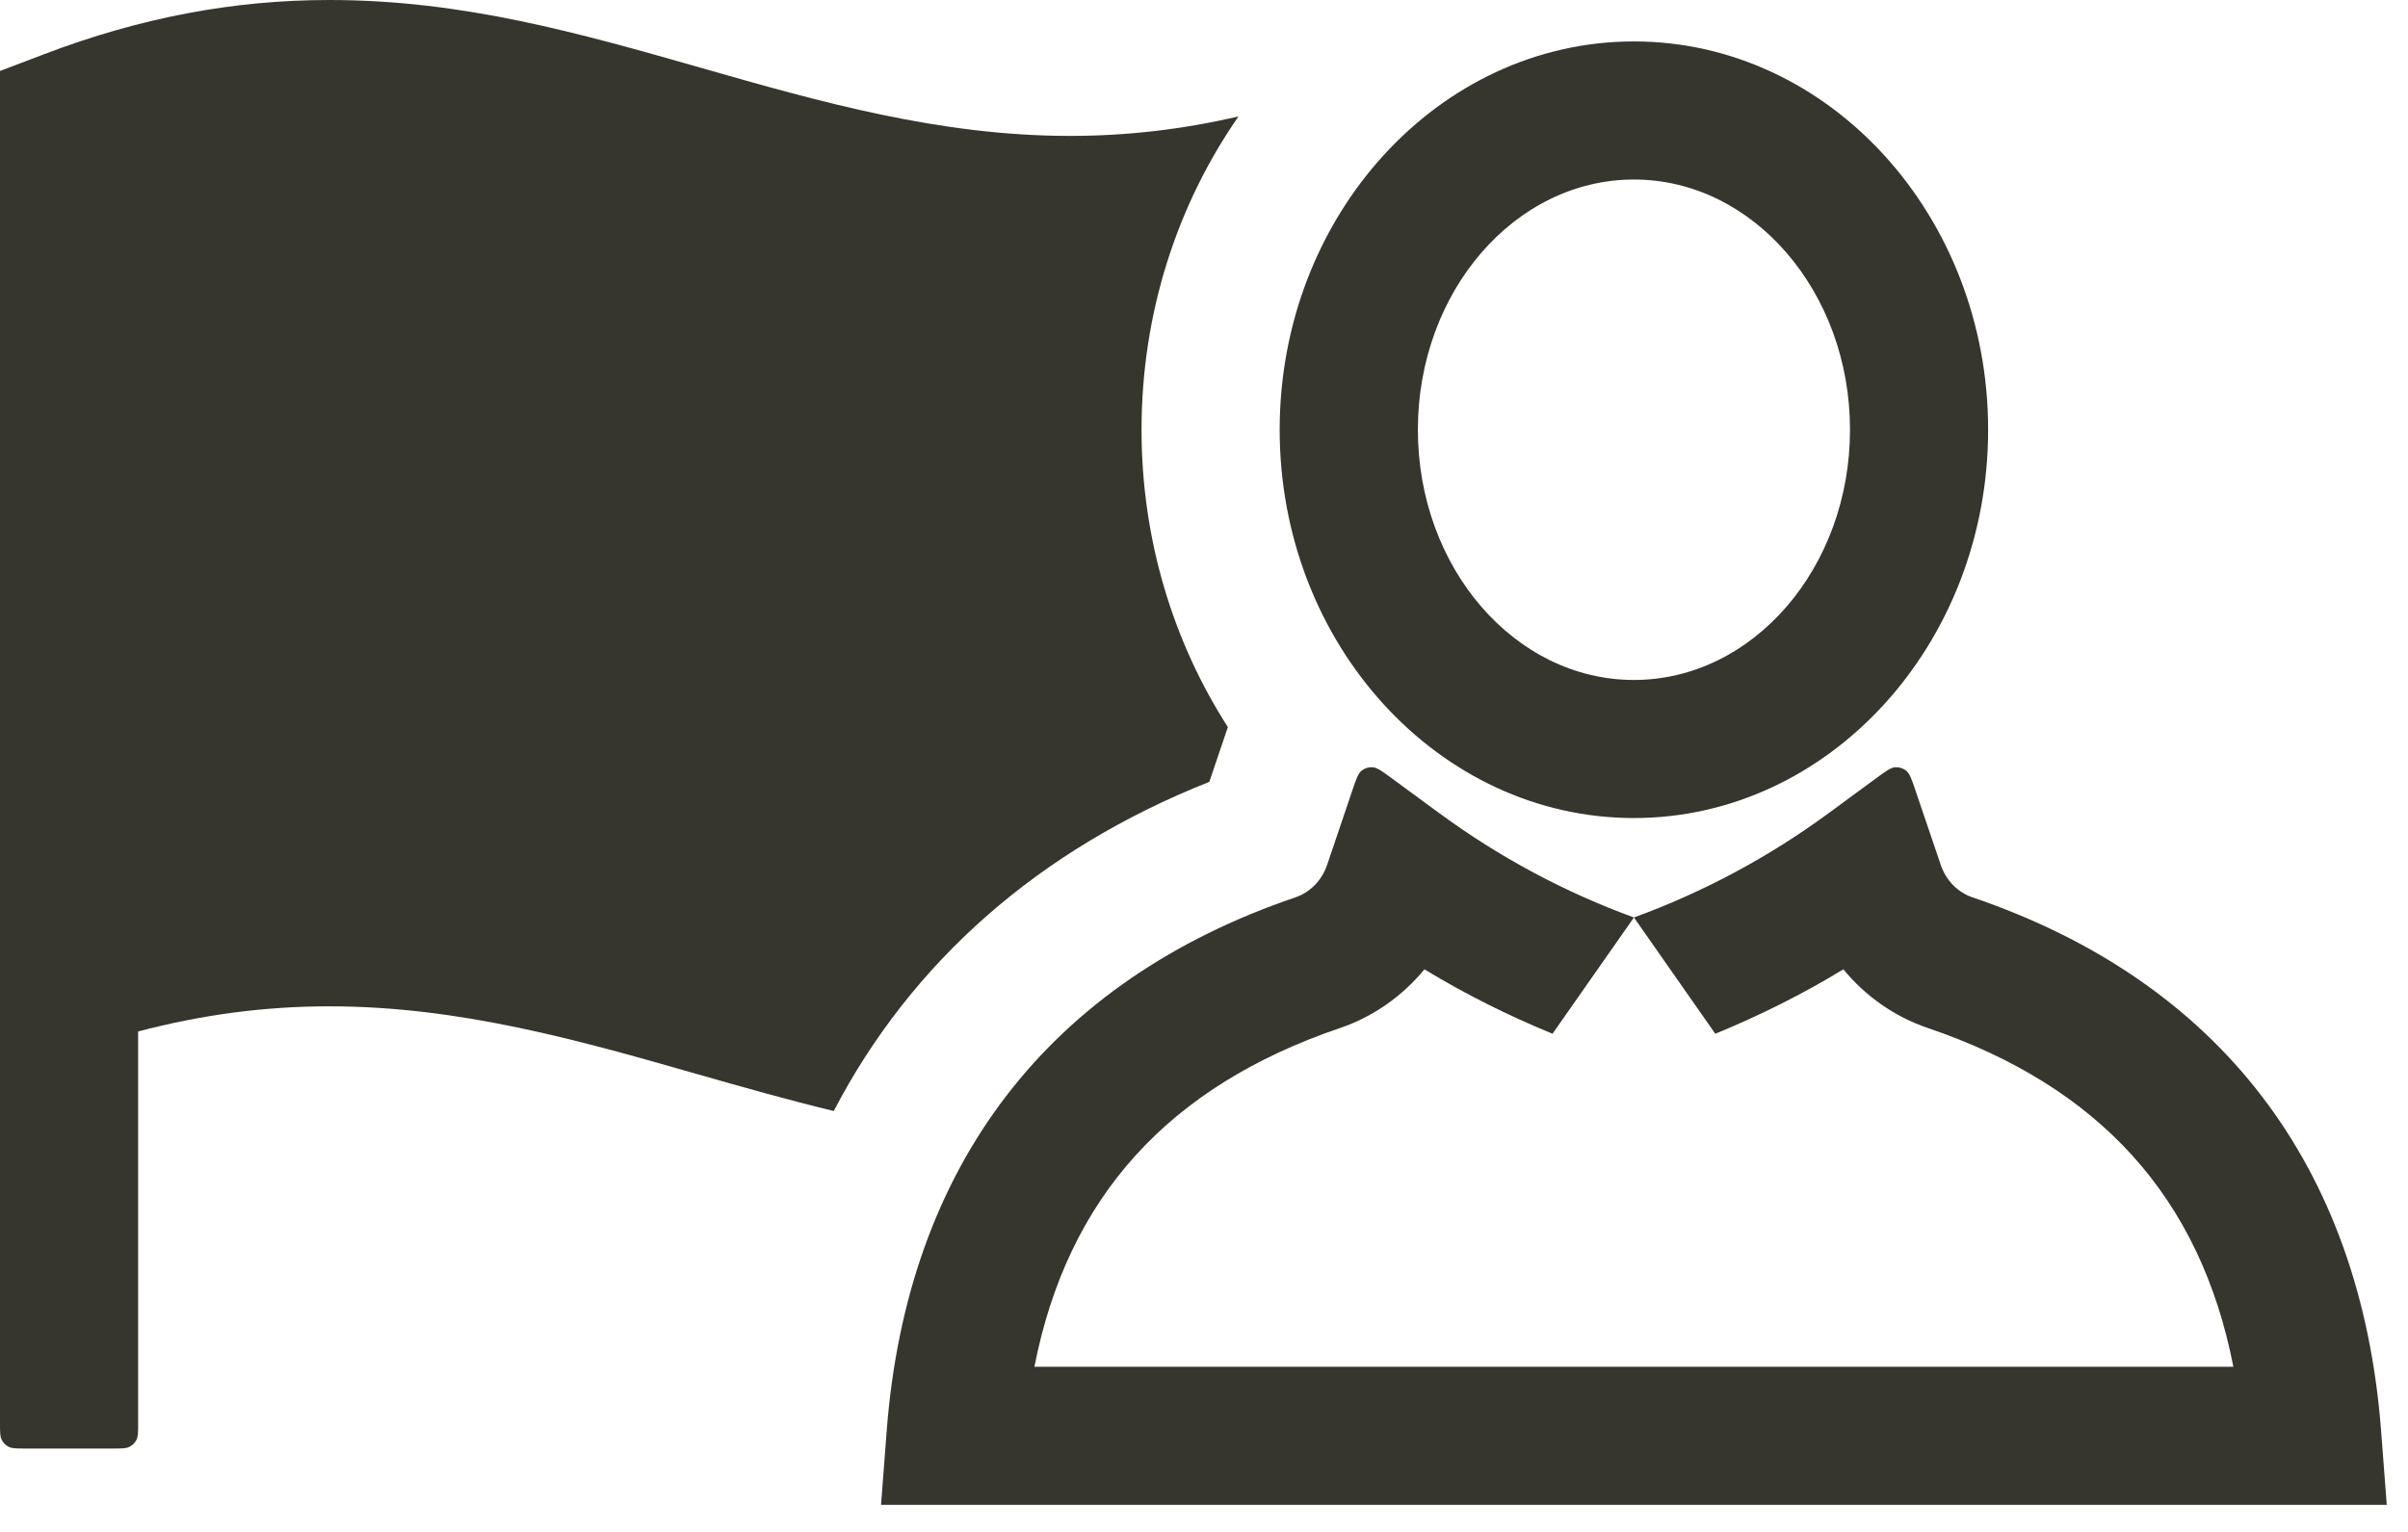 <?xml version="1.0" encoding="utf-8"?>
<svg xmlns="http://www.w3.org/2000/svg" fill="none" height="100%" overflow="visible" preserveAspectRatio="none" style="display: block;" viewBox="0 0 33 21" width="100%">
<g id="Vector">
<path d="M16.573 10.718L16.827 9.967C16.082 8.807 15.644 7.403 15.644 5.891C15.644 4.283 16.138 2.797 16.973 1.596C16.207 1.774 15.445 1.863 14.663 1.863C12.876 1.863 11.23 1.394 9.631 0.937C7.943 0.455 6.349 0 4.514 0C3.199 0 1.922 0.242 0.61 0.741L0 0.973V19.511C0 19.632 0 19.692 0.024 19.738C0.044 19.779 0.077 19.812 0.118 19.833C0.164 19.857 0.225 19.857 0.346 19.857H1.548C1.669 19.857 1.729 19.857 1.775 19.833C1.816 19.812 1.849 19.779 1.87 19.738C1.893 19.692 1.893 19.632 1.893 19.511V14.14C2.764 13.91 3.627 13.795 4.514 13.795C6.303 13.795 7.949 14.265 9.55 14.723C10.182 14.903 10.802 15.08 11.426 15.23C12.489 13.189 14.236 11.644 16.573 10.718Z" fill="#36352E"/>
<path d="M22.392 11.214C25.068 11.214 27.246 8.826 27.246 5.891C27.246 2.956 25.068 0.568 22.392 0.568C19.715 0.568 17.537 2.956 17.537 5.891C17.537 8.826 19.715 11.214 22.392 11.214ZM22.392 2.461C24.024 2.461 25.353 4 25.353 5.891C25.353 7.782 24.024 9.321 22.392 9.321C20.759 9.321 19.431 7.782 19.431 5.891C19.431 4 20.759 2.461 22.392 2.461Z" fill="#36352E"/>
<path d="M32.631 19.61C32.352 15.979 30.414 13.451 27.028 12.3C26.829 12.232 26.669 12.068 26.598 11.86L26.249 10.832C26.198 10.681 26.172 10.605 26.123 10.566C26.081 10.531 26.027 10.514 25.972 10.518C25.91 10.523 25.846 10.57 25.717 10.664L25.056 11.15C24.236 11.752 23.341 12.231 22.392 12.577C21.443 12.231 20.548 11.752 19.727 11.149L19.066 10.664C18.937 10.569 18.873 10.522 18.81 10.518C18.756 10.514 18.702 10.531 18.659 10.565C18.611 10.605 18.585 10.68 18.534 10.832L18.186 11.86C18.115 12.068 17.954 12.232 17.756 12.3C14.369 13.451 12.432 15.979 12.152 19.61L12.074 20.629H32.709L32.631 19.61ZM14.176 18.736C14.63 16.418 16.007 14.894 18.365 14.092C18.819 13.938 19.219 13.655 19.521 13.288C20.082 13.629 20.67 13.922 21.276 14.171L22.392 12.577L23.507 14.171C24.114 13.922 24.701 13.629 25.262 13.288C25.564 13.655 25.964 13.938 26.419 14.092C28.776 14.894 30.154 16.418 30.607 18.736H14.176Z" fill="#36352E"/>
</g>
</svg>